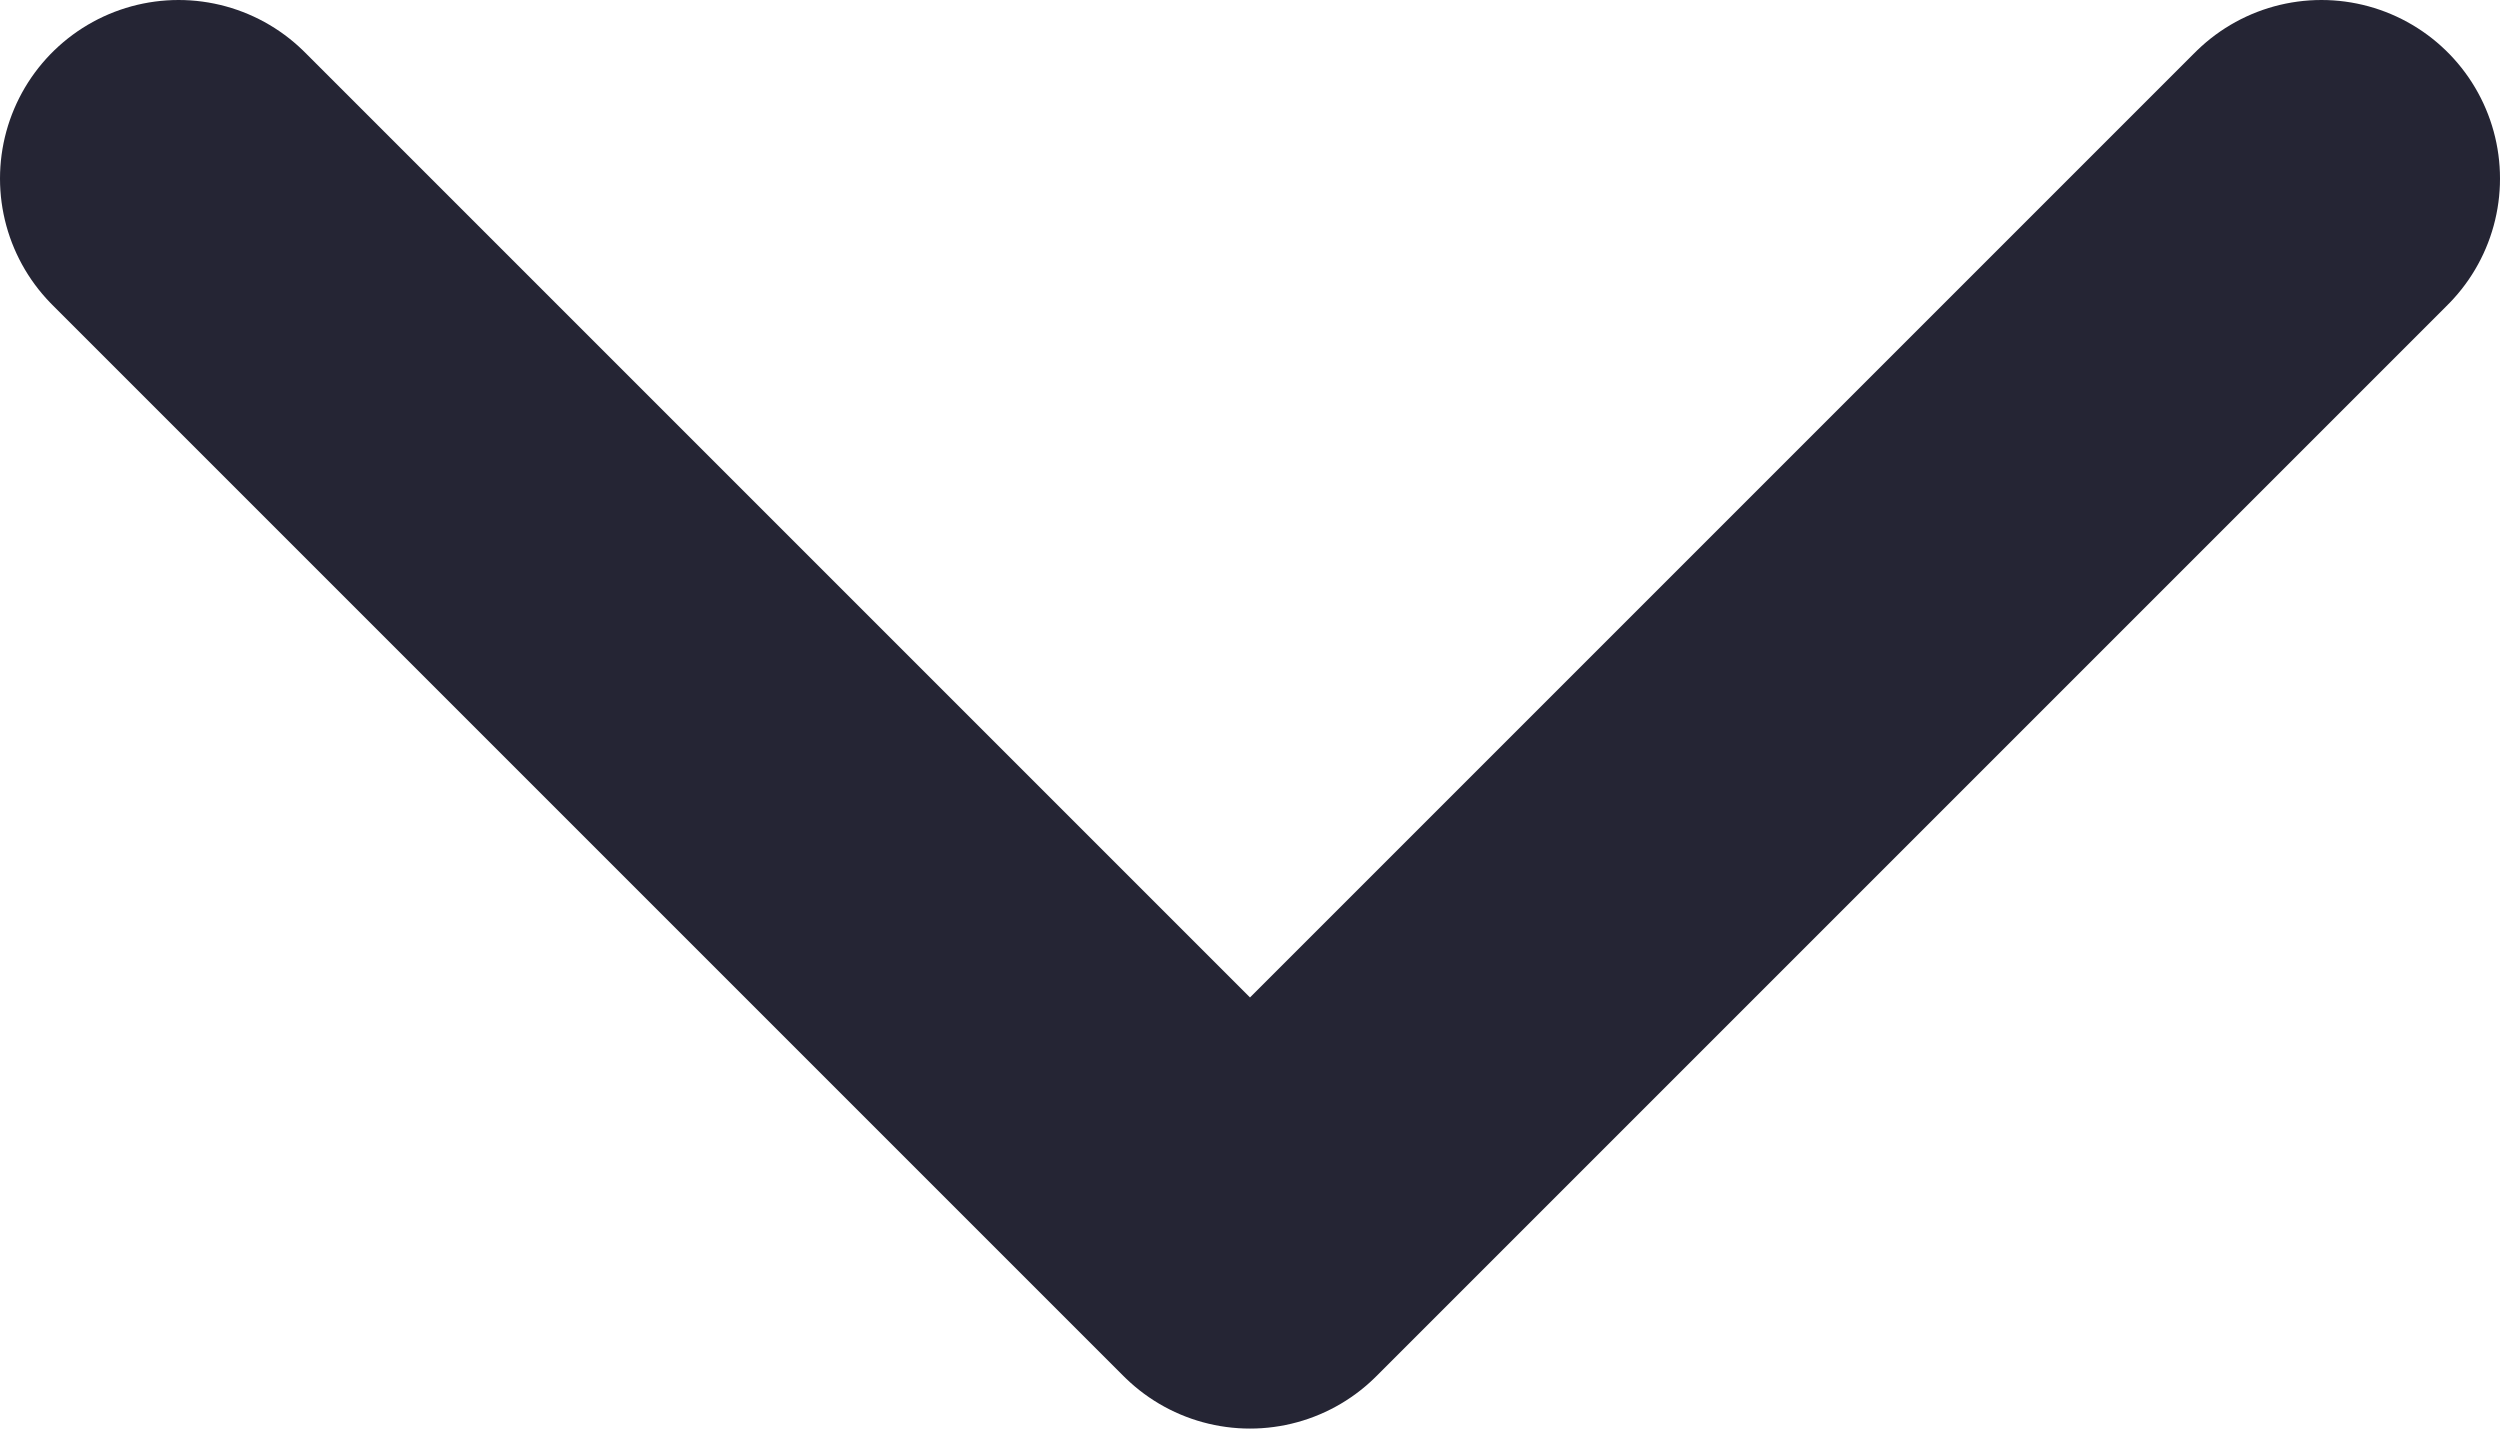 <svg width="14" height="8" viewBox="0 0 14 8" fill="none" xmlns="http://www.w3.org/2000/svg">
<path d="M13 1L7 7L1 1" stroke="#252534" stroke-width="2" stroke-linecap="round" stroke-linejoin="round"/>
</svg>
